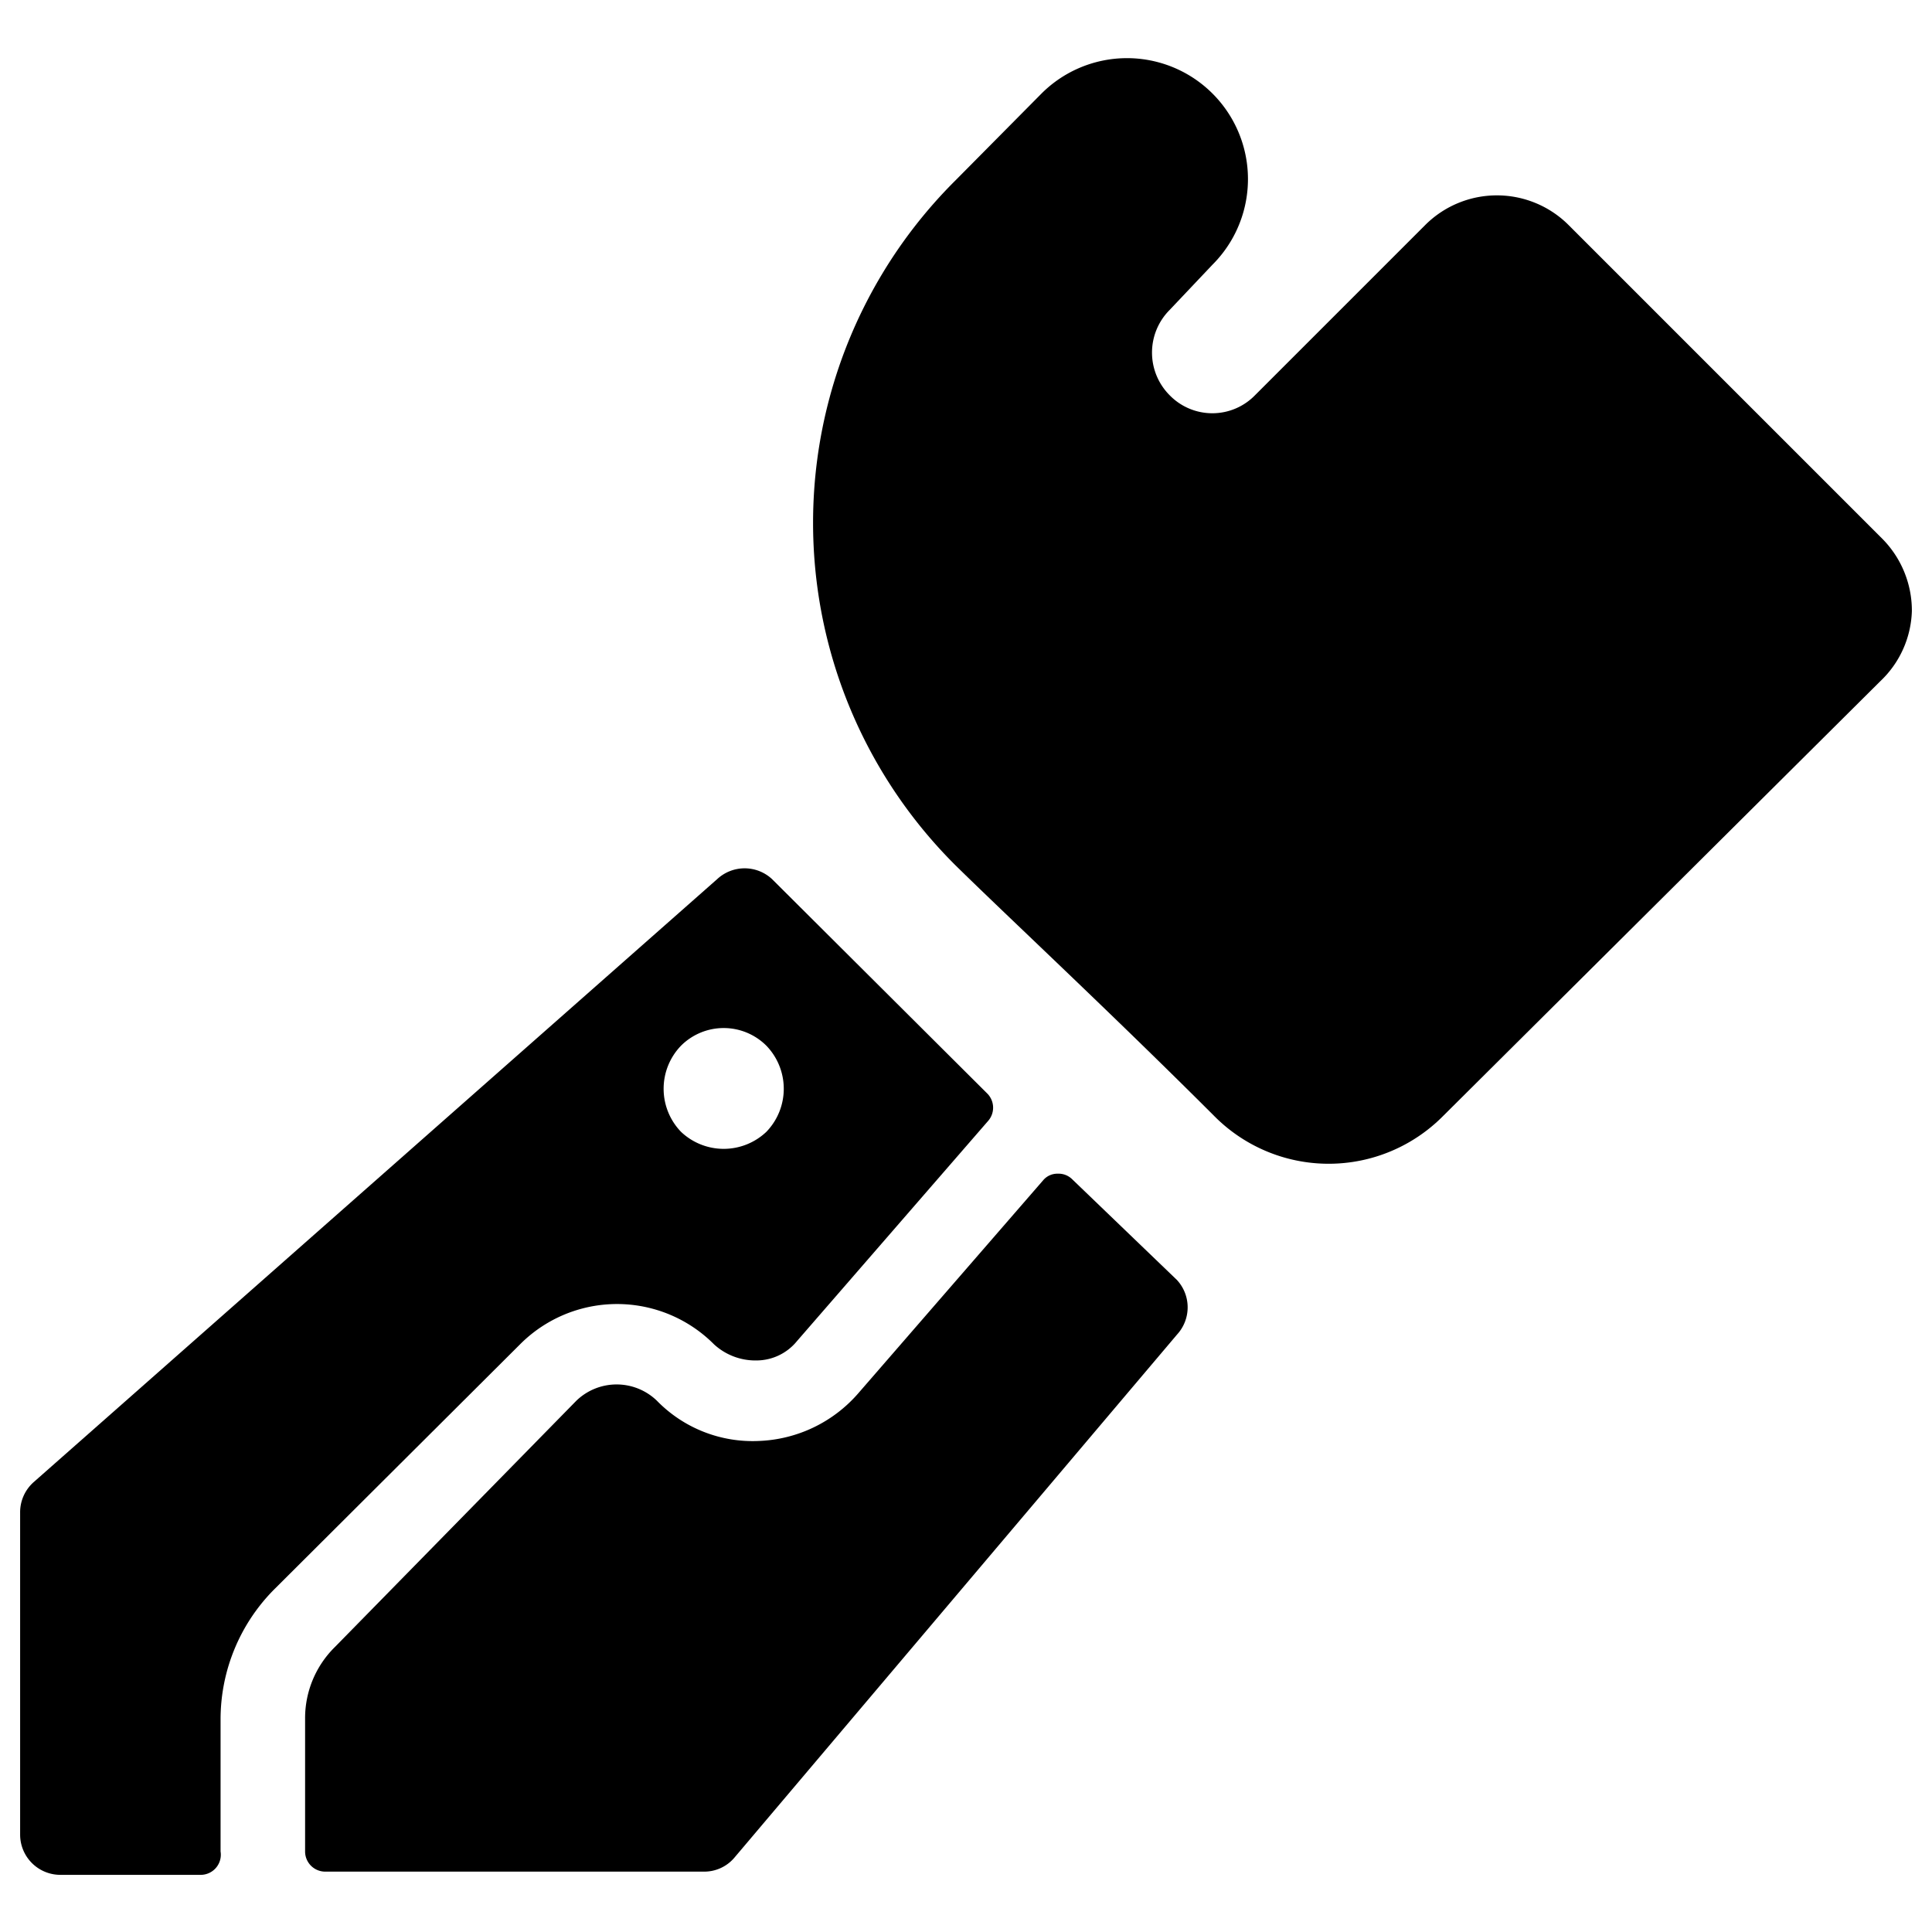 <svg xmlns="http://www.w3.org/2000/svg" viewBox="0 0 24 24"><g><path d="M13.32 14.65a0.24 0.24 0 0 0 -0.18 -0.07 0.23 0.23 0 0 0 -0.18 0.08l-2.3 2.65a1.72 1.72 0 0 1 -1.23 0.59 1.66 1.66 0 0 1 -1.27 -0.5 0.72 0.72 0 0 0 -1 0l-3 3.06a1.24 1.24 0 0 0 -0.37 0.89V23a0.25 0.25 0 0 0 0.25 0.25h4.7a0.49 0.49 0 0 0 0.38 -0.17l5.5 -6.5a0.5 0.5 0 0 0 0 -0.68Z" fill="#000000" stroke-width="1"></path><path d="M2.74 21.35a2.29 2.29 0 0 1 0.66 -1.6l3.06 -3.05a1.7 1.7 0 0 1 2.41 0 0.76 0.76 0 0 0 0.53 0.2 0.65 0.65 0 0 0 0.5 -0.24l2.37 -2.73a0.25 0.25 0 0 0 0 -0.34l-2.68 -2.67a0.5 0.5 0 0 0 -0.68 0L0.42 18.41a0.5 0.5 0 0 0 -0.17 0.38v4a0.5 0.5 0 0 0 0.5 0.5h1.74a0.25 0.25 0 0 0 0.25 -0.29Zm6.78 -7.29a0.77 0.77 0 0 1 -1.06 0 0.77 0.77 0 0 1 0 -1.07 0.75 0.75 0 0 1 1.06 0 0.77 0.77 0 0 1 0 1.07Z" fill="#000000" stroke-width="1"></path><path d="M23.75 7.59a1.27 1.27 0 0 0 -0.36 -0.89l-3.91 -3.91a1.26 1.26 0 0 0 -1.77 0l-2.12 2.12a0.74 0.74 0 0 1 -1.06 0 0.75 0.75 0 0 1 0 -1.06l0.53 -0.56a1.5 1.5 0 0 0 -2.12 -2.13l-1.07 1.08a6 6 0 0 0 0 8.51c0.63 0.62 1.93 1.83 3.22 3.12a2 2 0 0 0 2.83 0l5.44 -5.41a1.25 1.25 0 0 0 0.39 -0.87Z" fill="#000000" stroke-width="1"></path></g></svg>